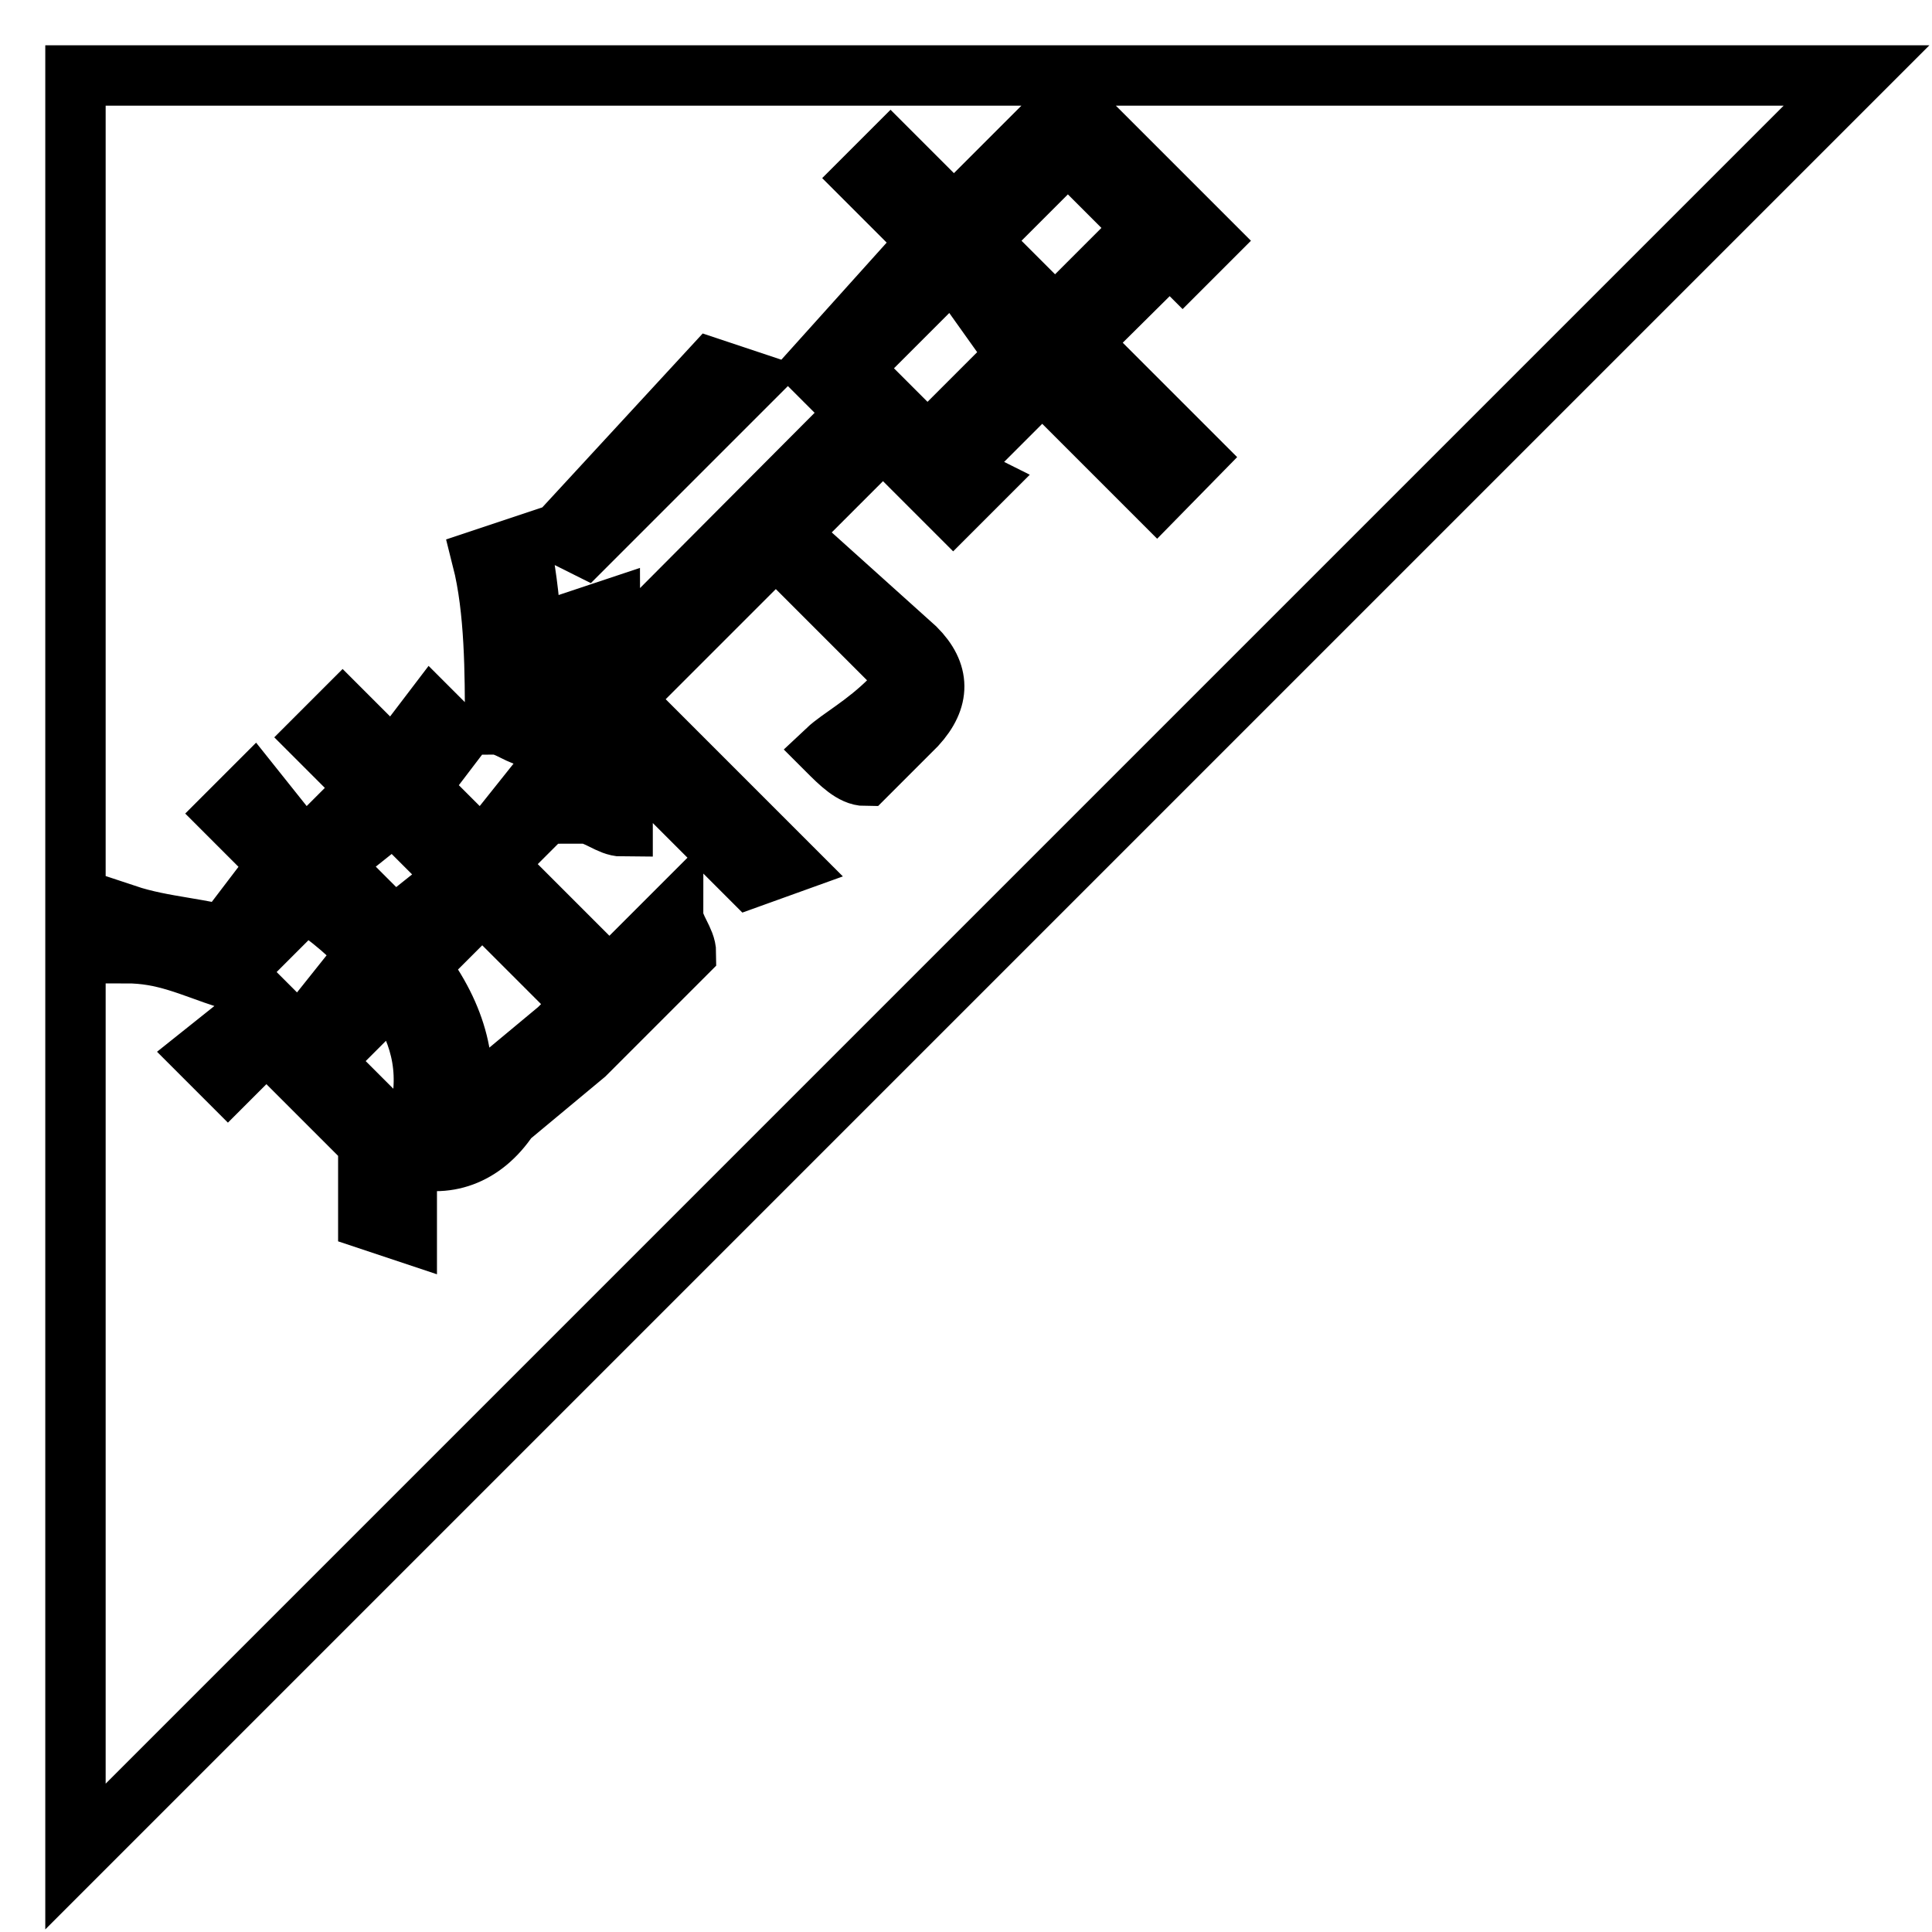 <?xml version="1.0" encoding="utf-8"?>
<!-- Svg Vector Icons : http://www.onlinewebfonts.com/icon -->
<!DOCTYPE svg PUBLIC "-//W3C//DTD SVG 1.1//EN" "http://www.w3.org/Graphics/SVG/1.1/DTD/svg11.dtd">
<svg version="1.1" xmlns="http://www.w3.org/2000/svg" xmlns:xlink="http://www.w3.org/1999/xlink" x="0px" y="0px" viewBox="0 0 256 256" enable-background="new 0 0 256 256" xml:space="preserve">
<g> <path stroke-width="8" fill-opacity="0" stroke="#000000"  d="M151.6,30.2L139.8,42l-10.1-10.1l11.8-11.8L151.6,30.2z M246,10L10,246V10H246z M74.1,70.7l3.4,1.7 l21.9-21.9l-5.1-1.7L74.1,70.7z M63.9,74.1c1.7,6.7,1.7,15.2,1.7,21.9c1.7,0,3.4,1.7,5.1,1.7c0-8.4,0-16.9-1.7-25.3L63.9,74.1z  M30.2,107.8l6.7,6.7l-5.1,6.7l3.4,3.4l5.1-5.1c3.4,1.7,6.7,5.1,8.4,6.7l-6.7,8.4l3.4,3.4l6.7-6.7c3.4,5.1,5.1,10.1,3.4,16.9 c1.7,0,3.4,0,5.1,0c1.7-6.7,0-13.5-5.1-20.2l8.4-8.4l11.8,11.8l3.4-3.4l-13.5-13.5l8.4-8.4l-3.4-1.7l-6.7,8.4l-8.4-8.4l5.1-6.7 l-3.4-3.4l-5.1,6.7l-6.7-6.7L42,97.7l6.7,6.7l-8.4,8.4l-6.7-8.4L30.2,107.8z M16.7,126.3c5.1,0,8.4,1.7,13.5,3.4 c0-1.7,0-3.4,1.7-5.1c-5.1-1.7-10.1-1.7-15.2-3.4V126.3z M90.9,126.3c0-1.7-1.7-3.4-1.7-5.1l-15.2,15.2l-10.1,8.4 c-3.4,5.1-6.7,5.1-11.8,5.1l-16.9-16.9l-8.4,6.7l3.4,3.4l5.1-5.1l13.5,13.5c0,1.7,0,5.1,0,10.1l5.1,1.7c0-5.1,0-8.4,0-10.1 c5.1,1.7,10.1,0,13.5-5.1l10.1-8.4L90.9,126.3z M104.4,114.5L82.5,92.6c0-3.4-1.7-6.7-1.7-11.8l-5.1,1.7 c1.7,10.1,3.4,18.5,1.7,25.3c1.7,0,3.4,1.7,5.1,1.7c0-3.4,0-6.7,0-10.1l16.9,16.9L104.4,114.5z M121.3,85.9l-16.9-15.2l8.4-8.4 l-3.4-3.4L84.2,84.2l3.4,3.4l15.2-15.2l15.2,15.2c1.7,1.7,1.7,3.4,0,5.1c-3.4,3.4-6.7,5.1-8.4,6.7c1.7,1.7,3.4,3.4,5.1,3.4 c1.7-1.7,5.1-5.1,6.7-6.7C124.6,92.6,124.6,89.2,121.3,85.9z M158.3,60.6l-15.2-15.2L155,33.6l1.7,1.7l3.4-3.4l-18.5-18.5 l-15.2,15.2l-8.4-8.4l-3.4,3.4l8.4,8.4l-15.2,16.9l18.5,18.5l3.4-3.4l-3.4-1.7l11.8-11.8l15.2,15.2L158.3,60.6z M112.8,48.8 l10.1,10.1l11.8-11.8l-8.4-11.8L112.8,48.8z M60.6,116.2l-8.4-8.4l-8.4,6.7c5.1,5.1,6.7,6.7,8.4,8.4L60.6,116.2z"/></g>
</svg>